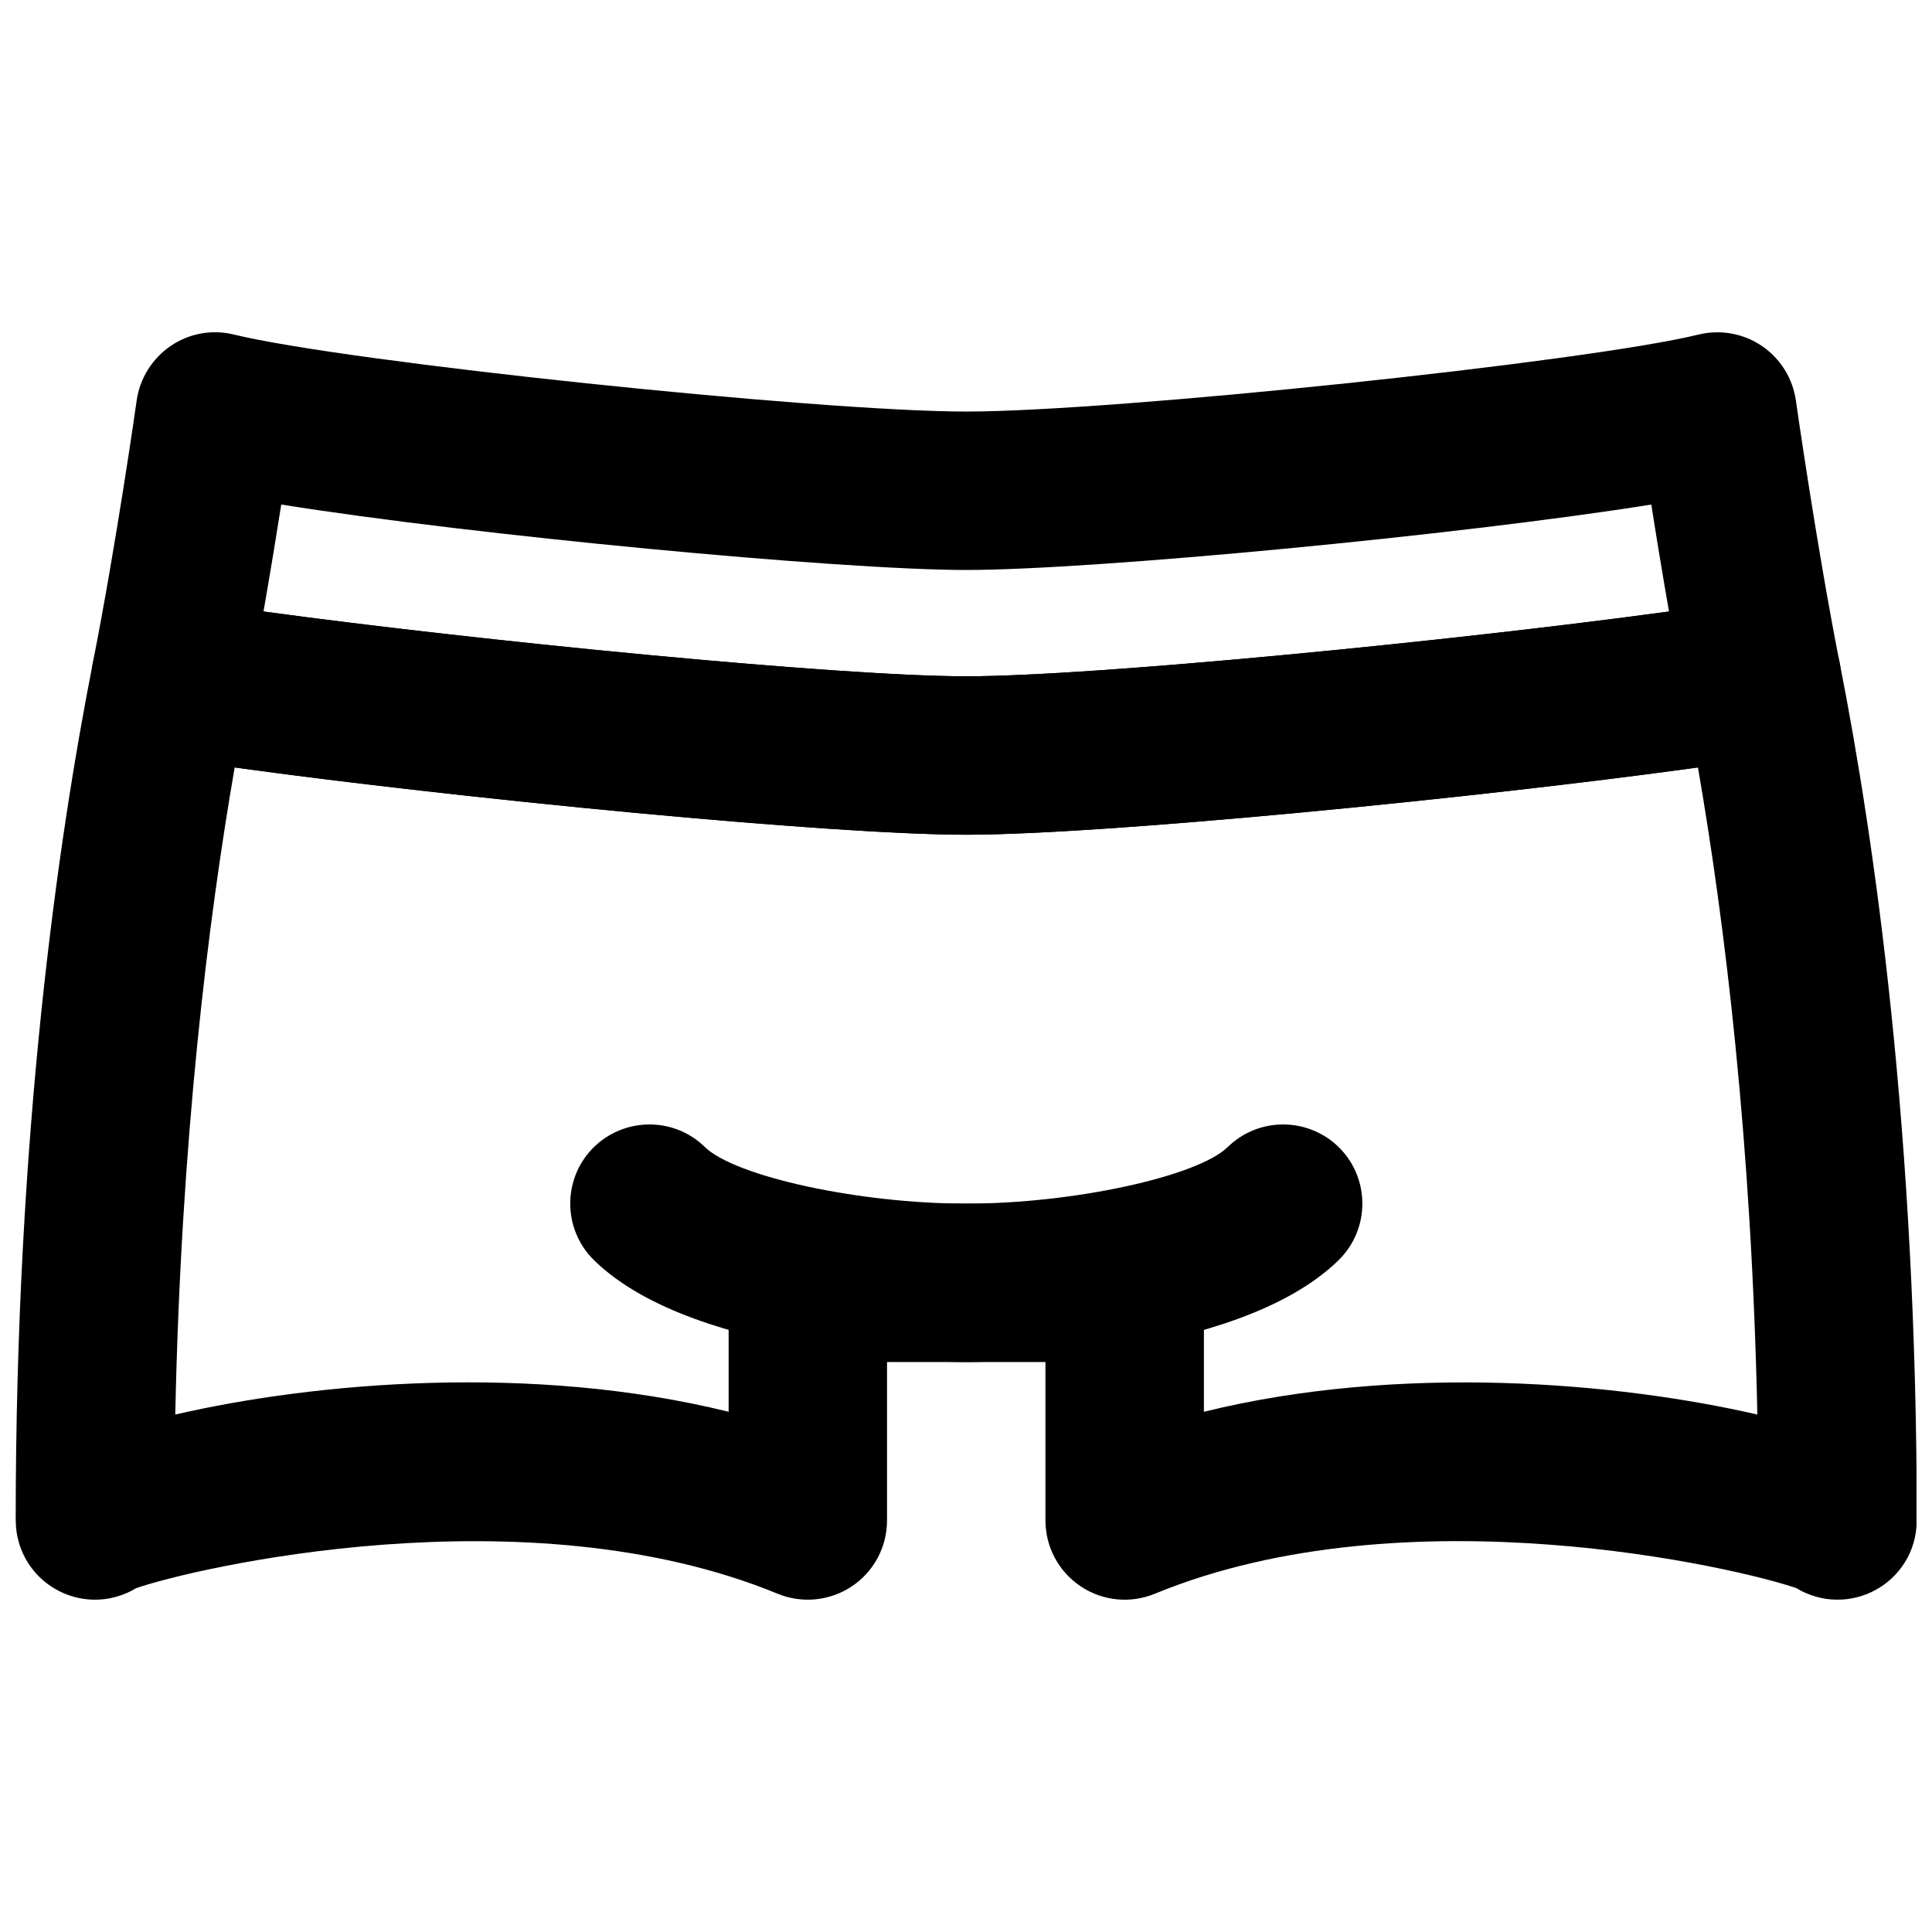 <?xml version="1.0" encoding="UTF-8"?>
<!-- Uploaded to: ICON Repo, www.svgrepo.com, Generator: ICON Repo Mixer Tools -->
<svg width="800px" height="800px" version="1.1" viewBox="144 144 512 512" xmlns="http://www.w3.org/2000/svg">
 <defs>
  <clipPath id="a">
   <path d="m148.09 302h503.81v266h-503.81z"/>
  </clipPath>
 </defs>
 <path d="m400.08 504.96c-2.918 0-71.395-0.316-98.641-26.977-8.293-8.125-8.441-21.41-0.336-29.703 8.125-8.23 21.41-8.418 29.684-0.316 8.039 7.852 41.039 15.012 69.293 15.012s61.254-7.16 69.297-15.012c8.289-8.102 21.578-7.914 29.68 0.316 8.105 8.293 7.957 21.578-0.336 29.703-27.246 26.66-95.723 26.977-98.641 26.977" fill-rule="evenodd"/>
 <path d="m213.84 306.05c57.332 7.828 152.63 17.172 186.24 17.172s128.89-9.344 186.22-17.172c-1.785-10.246-3.402-20.109-4.684-28.34-50.695 8.102-147.8 17.34-181.54 17.34-33.715 0-130.86-9.238-181.54-17.34-1.301 8.23-2.918 18.094-4.703 28.34m186.24 59.156c-40.641 0-160.46-12.219-214.18-20.824-5.644-0.902-10.641-4.051-13.895-8.734-3.254-4.68-4.473-10.473-3.379-16.059 6.191-31.363 11.566-69.105 11.605-69.484 0.84-5.856 4.137-11.102 9.027-14.441 4.914-3.336 10.957-4.43 16.773-3 29.559 7.242 154.71 20.402 194.05 20.402s164.49-13.16 194.05-20.402c5.836-1.406 11.883-0.297 16.773 3 4.91 3.34 8.188 8.586 9.027 14.441 0.062 0.398 5.414 38.121 11.586 69.508 1.09 5.582-0.105 11.375-3.379 16.059-3.254 4.66-8.273 7.809-13.898 8.711-53.719 8.605-173.54 20.824-214.16 20.824" fill-rule="evenodd"/>
 <g clip-path="url(#a)">
  <path d="m206.19 347.39c-7.094 40.957-14.23 98.957-15.742 171.48 36.801-8.5 94.465-13.621 146.65-0.734v-34.176c0-11.586 9.402-20.992 20.988-20.992h83.969c11.609 0 20.992 9.406 20.992 20.992v34.176c52.23-12.867 109.88-7.746 146.67 0.734-1.531-72.527-8.648-130.53-15.742-171.48-59.242 8.188-157.82 17.824-193.91 17.824-36.062 0-134.66-9.637-193.88-17.824m424.8 220.54c-1.93 0-3.926-0.25-5.856-0.84-1.805-0.523-3.508-1.258-5.039-2.203-14.863-5.227-103.18-26.051-170.04 1.469-6.488 2.668-13.855 1.934-19.672-1.973-5.836-3.902-9.32-10.434-9.32-17.445v-41.984h-41.984v41.984c0 7.012-3.484 13.543-9.297 17.445-5.836 3.883-13.184 4.641-19.691 1.973-66.84-27.5-155.17-6.676-170.02-1.469-1.531 0.945-3.231 1.68-5.039 2.203-8.855 2.625-18.555-1.008-23.57-8.879-2.207-3.422-3.277-7.348-3.277-11.273h-0.02c0-102.25 11.145-180.07 20.465-227.34 2.184-11.105 12.68-18.555 23.934-16.668 51.176 8.211 169.28 20.301 207.5 20.301 38.25 0 156.35-12.09 207.53-20.301 11.105-1.867 21.73 5.586 23.934 16.668 9.32 47.273 20.445 125.09 20.445 227.34h-0.02c0 3.926-1.051 7.852-3.254 11.273-3.926 6.172-10.688 9.719-17.719 9.719" fill-rule="evenodd"/>
 </g>
</svg>